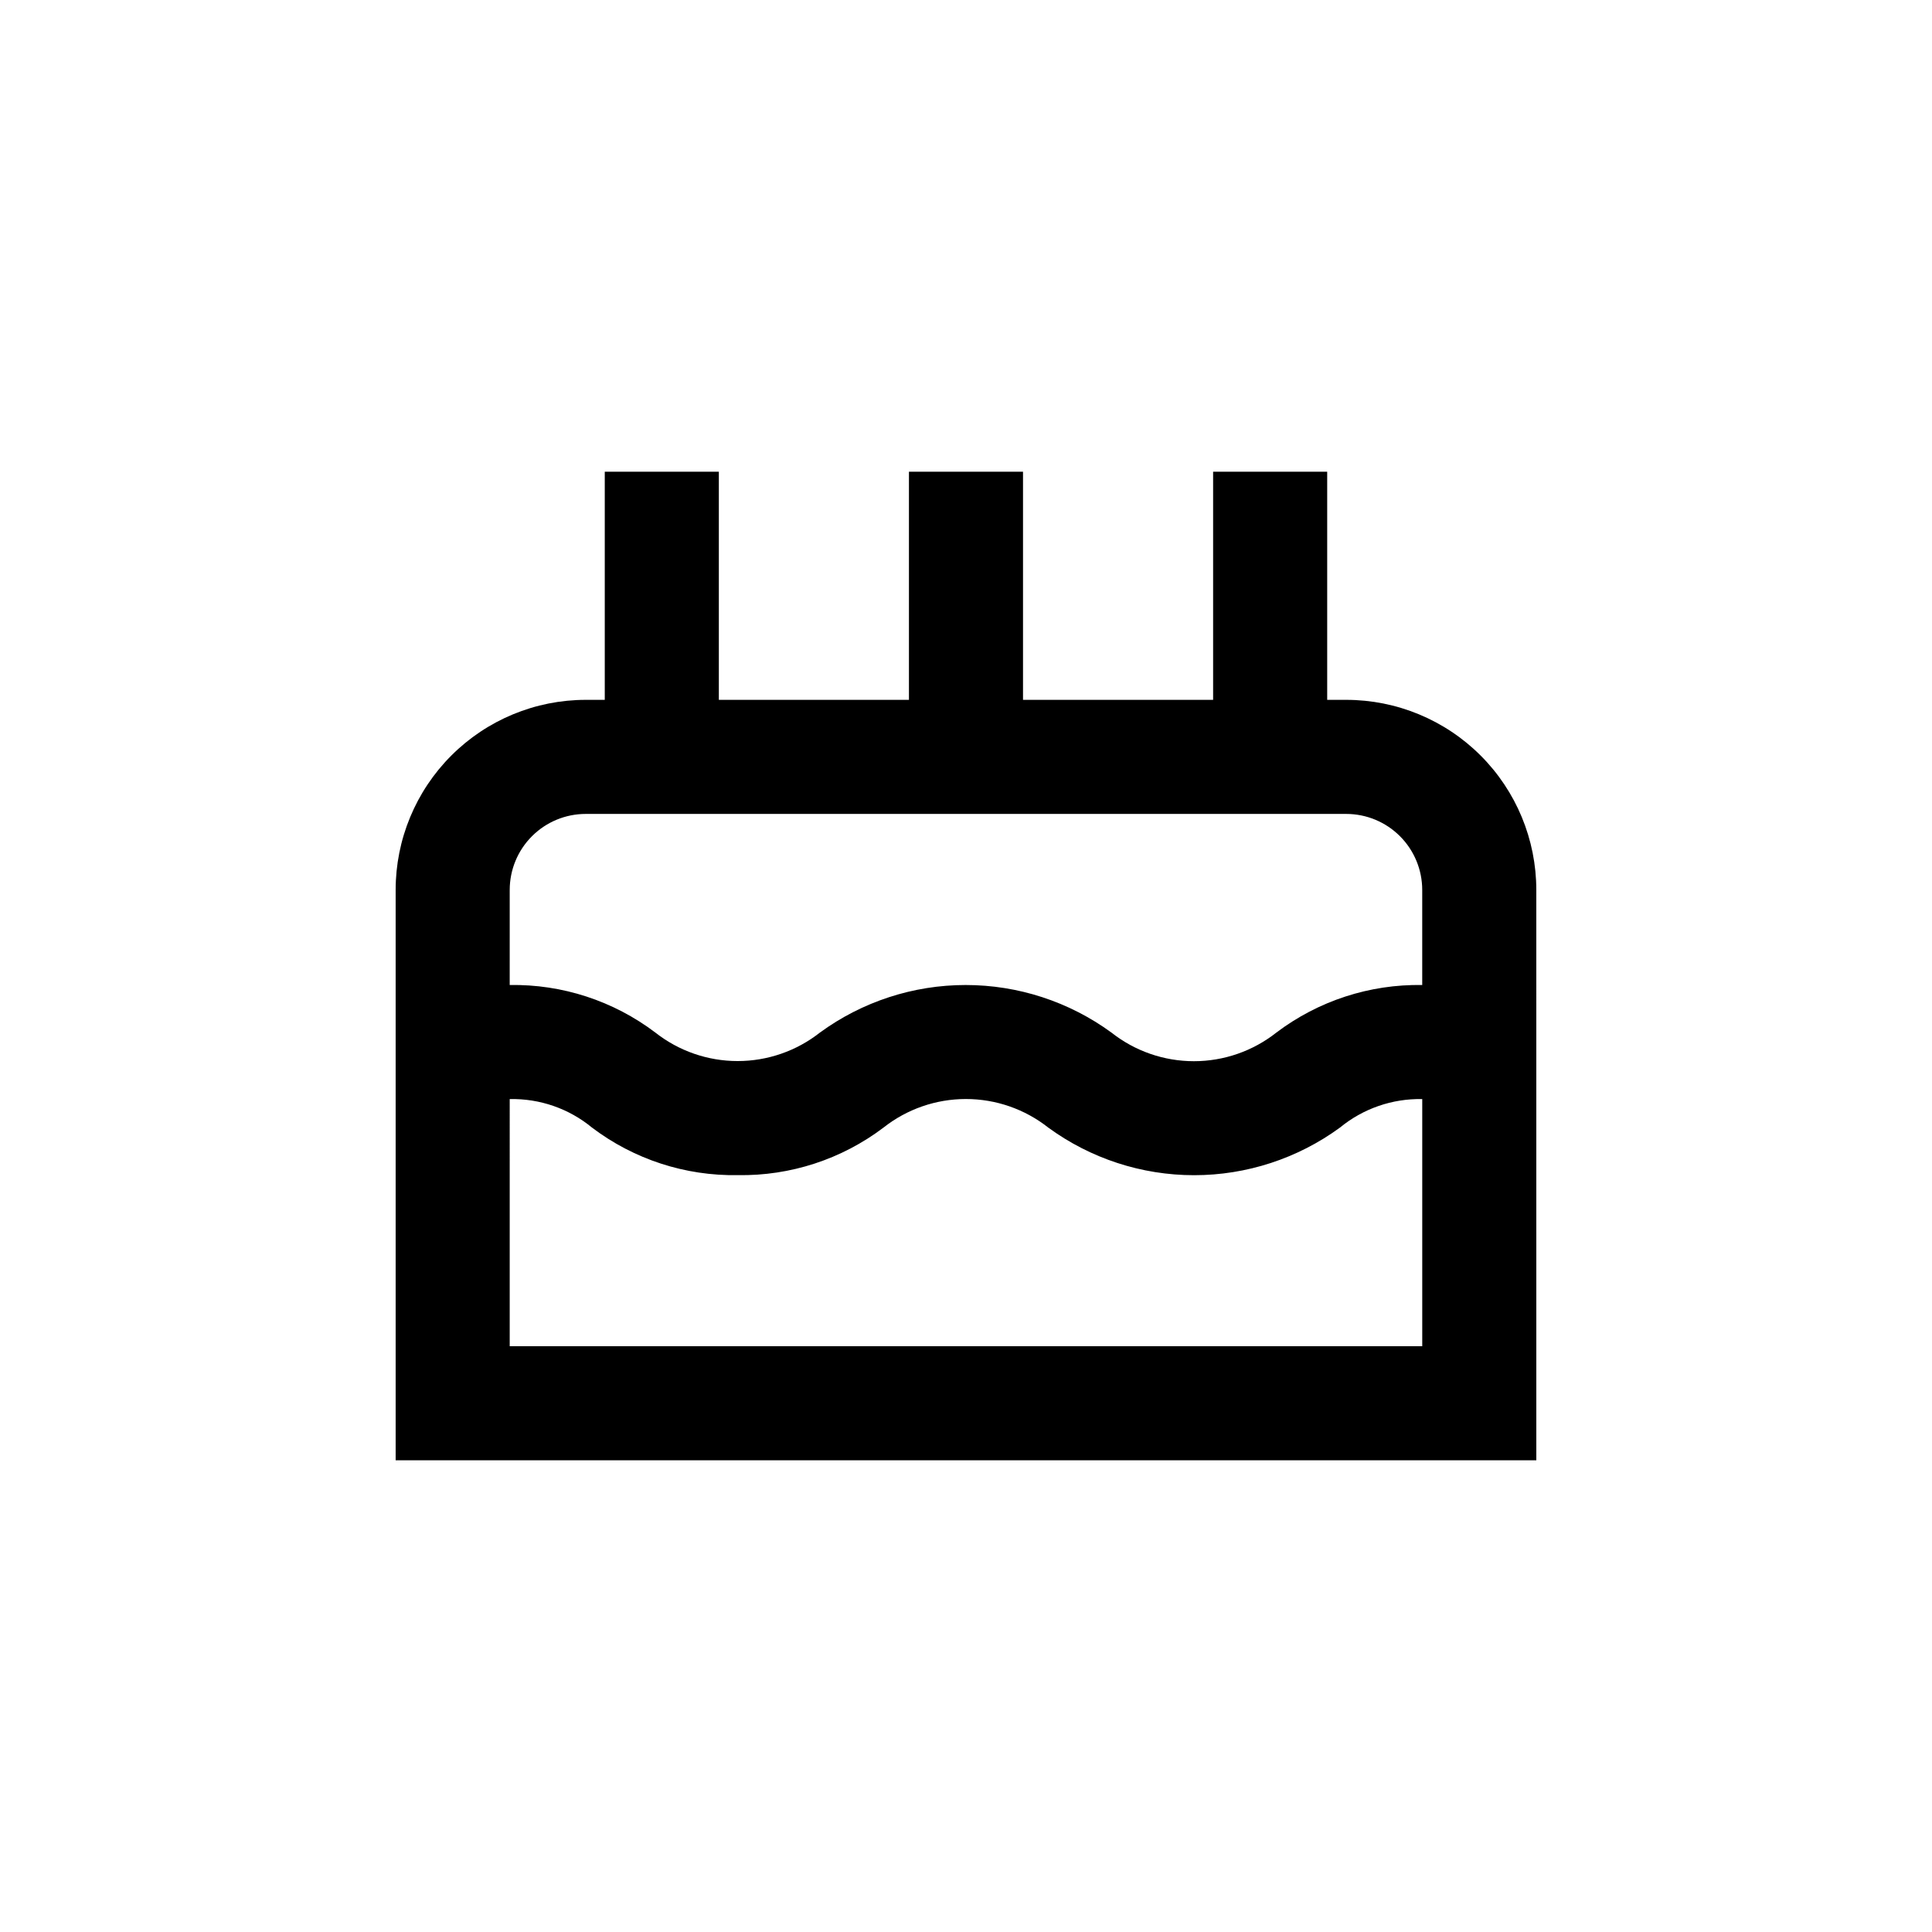 <?xml version="1.0" encoding="UTF-8"?>
<!-- Uploaded to: SVG Repo, www.svgrepo.com, Generator: SVG Repo Mixer Tools -->
<svg fill="#000000" width="800px" height="800px" version="1.1" viewBox="144 144 512 512" xmlns="http://www.w3.org/2000/svg">
 <path d="m520.91 530.99h30.23l-0.004-151.14c0-13.363-5.309-26.18-14.754-35.625-9.449-9.449-22.266-14.758-35.625-14.758h-5.039v-60.457h-30.23v60.457h-50.379v-60.457h-30.23v60.457h-50.379v-60.457h-30.23v60.457h-5.035c-13.363 0-26.18 5.309-35.625 14.758-9.449 9.445-14.758 22.262-14.758 35.625v151.14zm-241.83-151.14c0-5.348 2.121-10.473 5.902-14.25 3.777-3.781 8.902-5.902 14.25-5.902h201.52c5.344 0 10.469 2.121 14.25 5.902 3.777 3.777 5.902 8.902 5.902 14.25v25.191-0.004c-13.926-0.234-27.531 4.199-38.645 12.598-6.227 4.918-13.93 7.594-21.863 7.594-7.938 0-15.641-2.676-21.867-7.594-11.211-8.188-24.734-12.598-38.617-12.598-13.879 0-27.402 4.41-38.617 12.598-6.215 4.894-13.898 7.555-21.812 7.555-7.914 0-15.598-2.66-21.816-7.555-11.094-8.398-24.68-12.836-38.59-12.598zm0 55.418c7.941-0.176 15.684 2.504 21.812 7.559 11.105 8.406 24.715 12.844 38.645 12.594 13.91 0.234 27.496-4.199 38.59-12.594 6.223-4.91 13.914-7.578 21.84-7.578 7.926 0 15.617 2.668 21.84 7.578 11.219 8.195 24.75 12.613 38.645 12.613 13.891 0 27.426-4.418 38.641-12.613 6.137-5.043 13.875-7.723 21.816-7.559v65.496h-241.83z"/>
</svg>